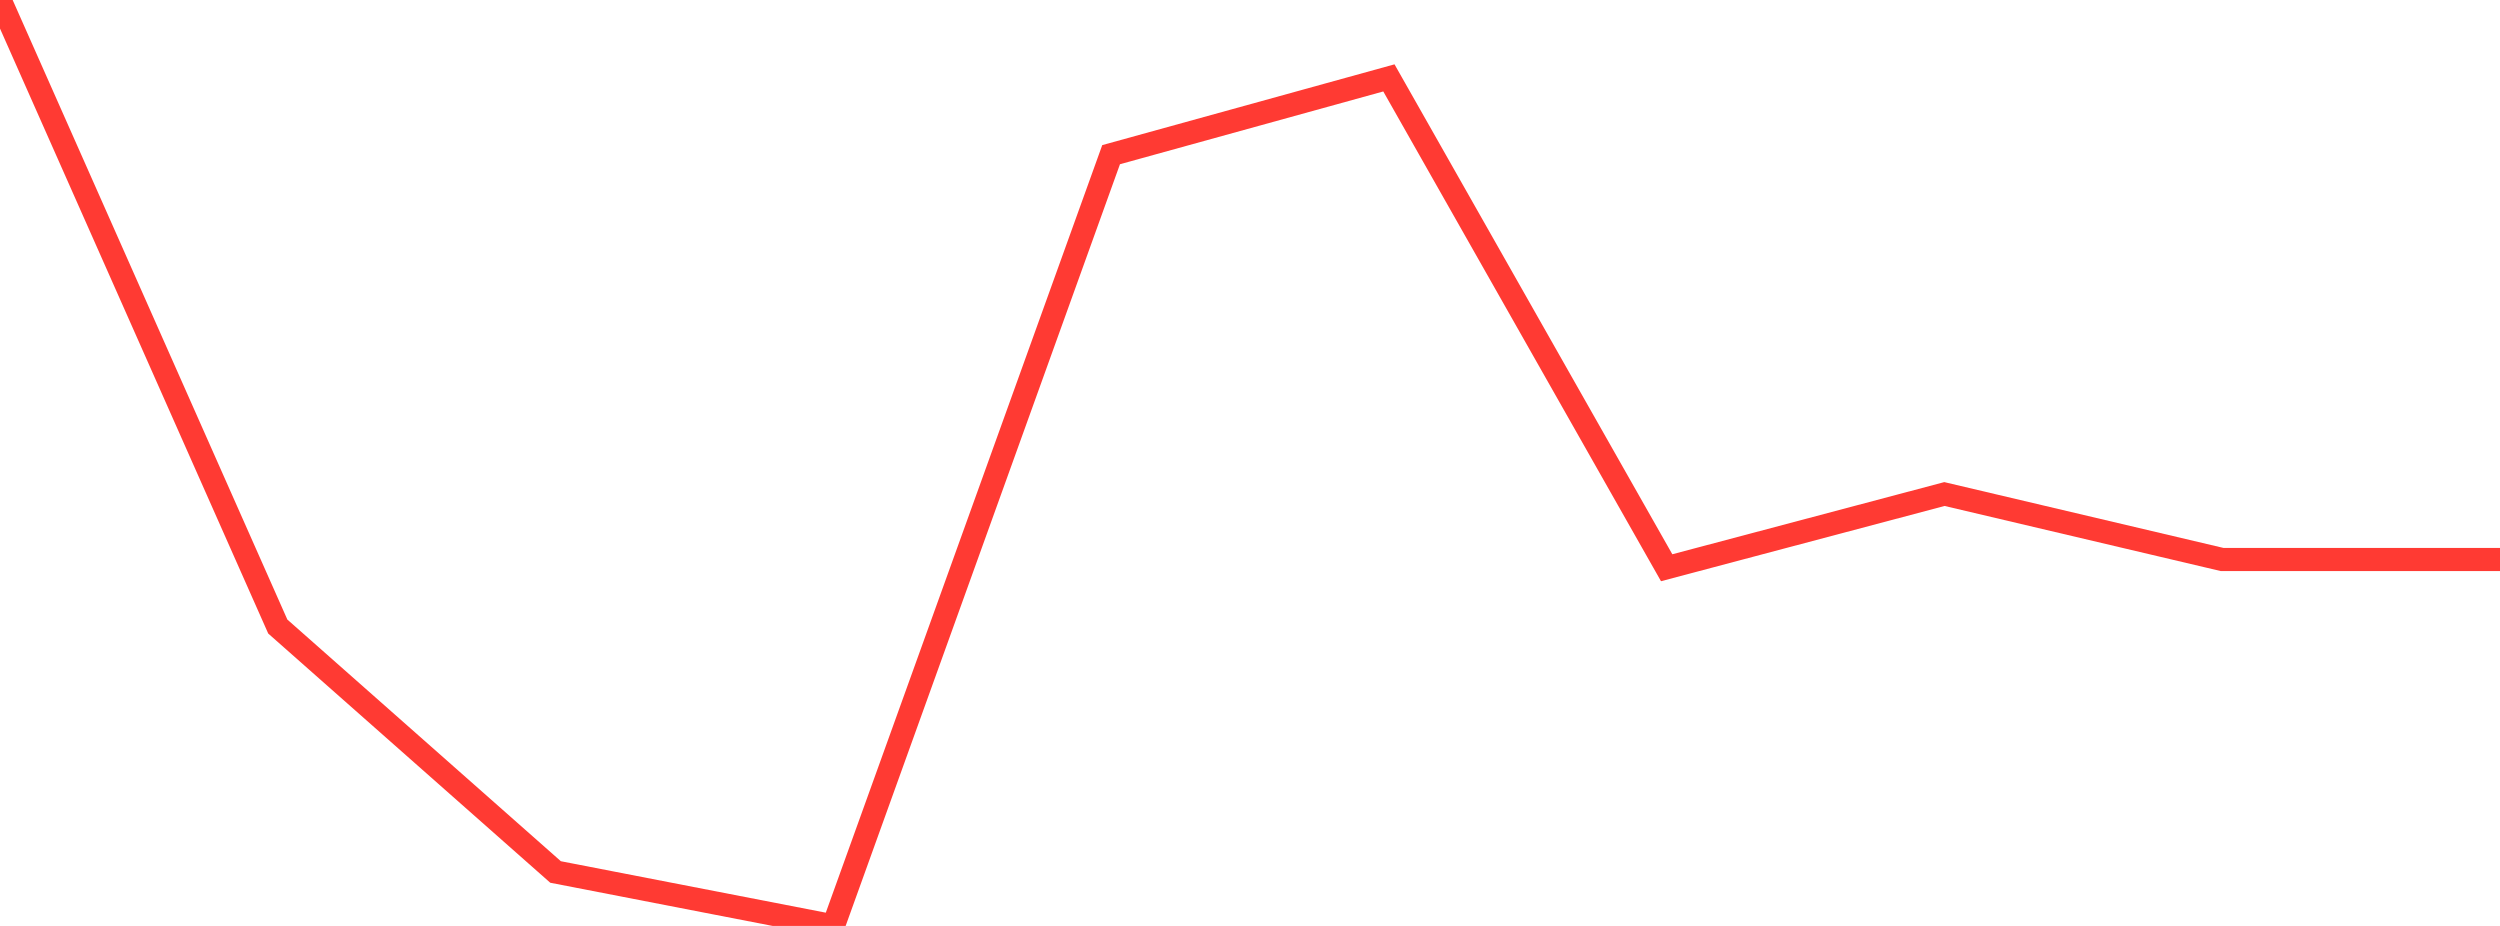 <?xml version="1.0" standalone="no"?>
<!DOCTYPE svg PUBLIC "-//W3C//DTD SVG 1.1//EN" "http://www.w3.org/Graphics/SVG/1.1/DTD/svg11.dtd">

<svg width="135" height="50" viewBox="0 0 135 50" preserveAspectRatio="none" 
  xmlns="http://www.w3.org/2000/svg"
  xmlns:xlink="http://www.w3.org/1999/xlink">


<polyline points="0.0, 0.0 15.0, 33.833 30.0, 47.087 45.0, 50.0 60.0, 8.352 75.0, 4.206 90.0, 30.658 105.0, 26.678 120.0, 30.214 135.0, 30.214" fill="none" stroke="#ff3a33" stroke-width="1.25"/>

</svg>